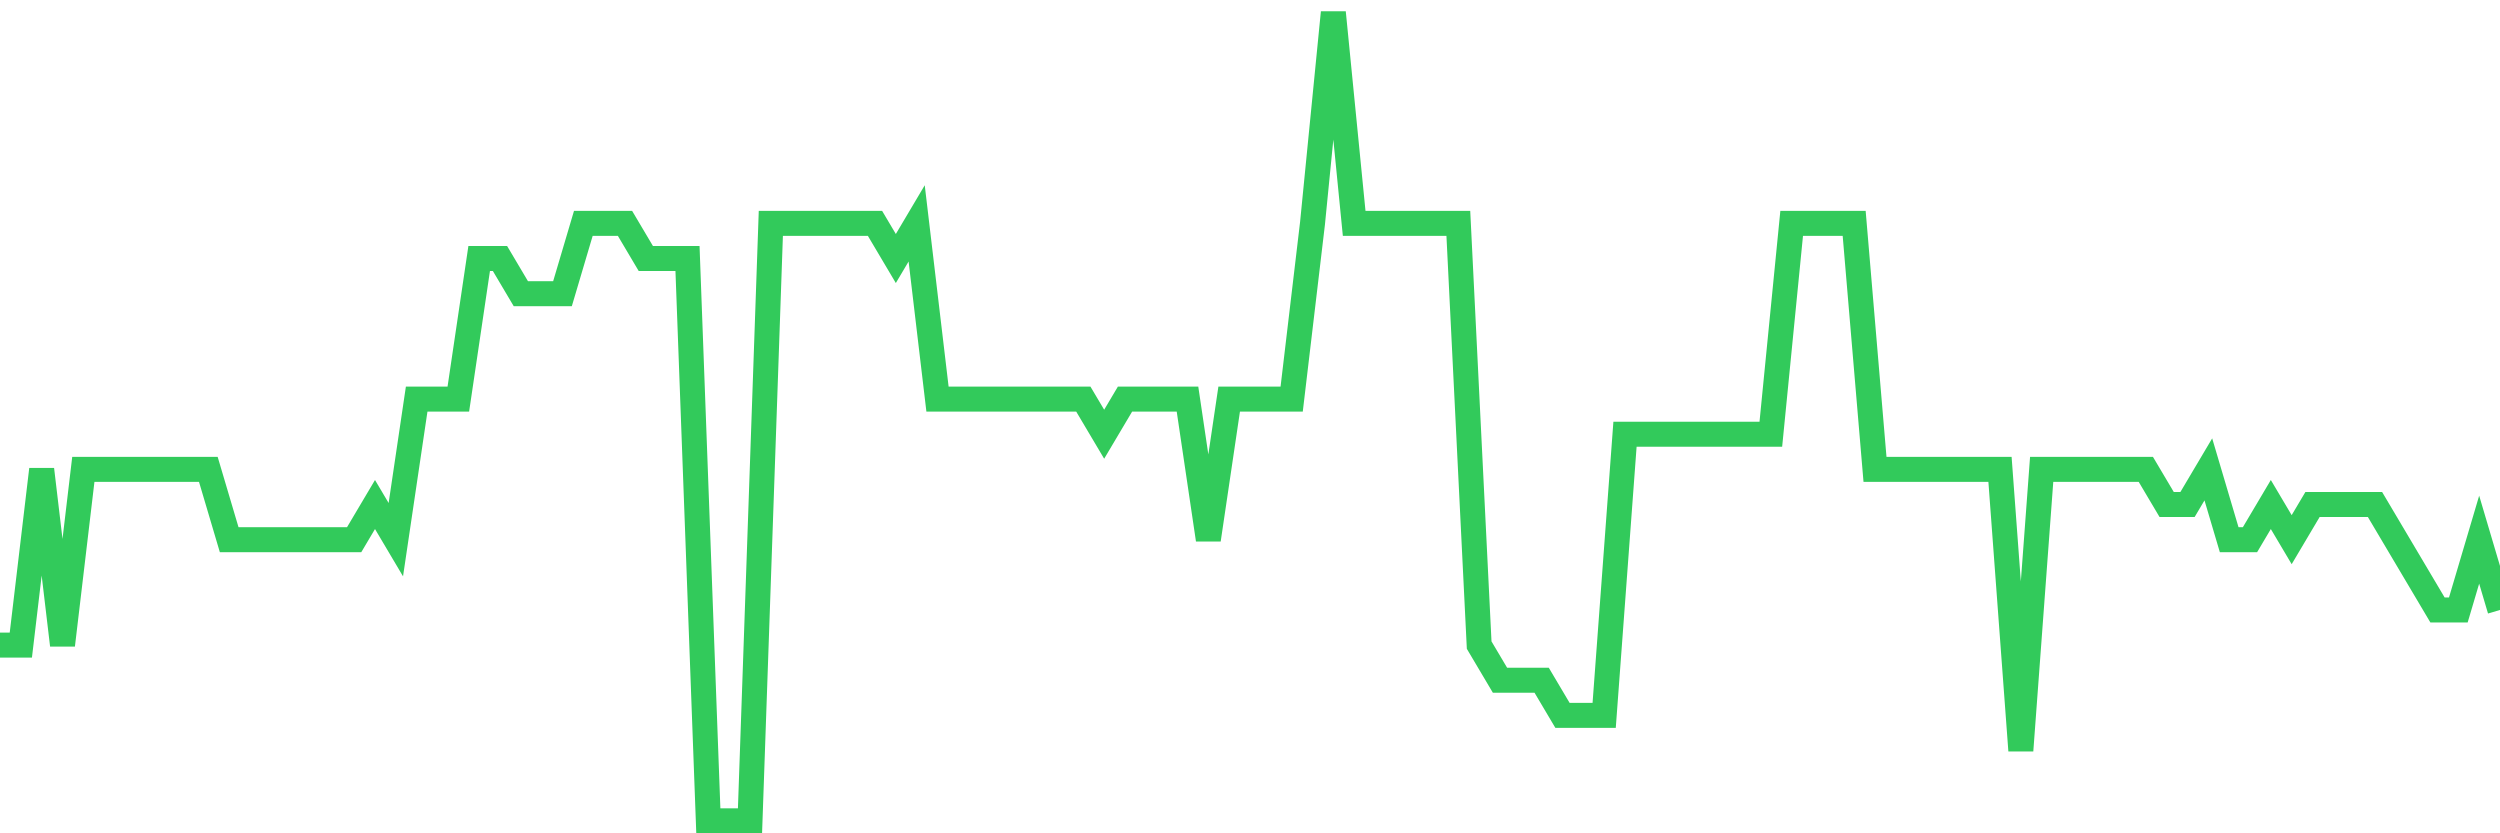 <svg
  xmlns="http://www.w3.org/2000/svg"
  xmlns:xlink="http://www.w3.org/1999/xlink"
  width="120"
  height="40"
  viewBox="0 0 120 40"
  preserveAspectRatio="none"
>
  <polyline
    points="0,30.965 1,30.965 2,22.53 3,30.965 4,22.53 5,22.53 6,22.53 7,22.53 8,22.53 9,22.53 10,22.53 11,25.904 12,25.904 13,25.904 14,25.904 15,25.904 16,25.904 17,25.904 18,24.217 19,25.904 20,19.157 21,19.157 22,19.157 23,12.409 24,12.409 25,14.096 26,14.096 27,14.096 28,10.722 29,10.722 30,10.722 31,12.409 32,12.409 33,12.409 34,39.4 35,39.4 36,39.4 37,10.722 38,10.722 39,10.722 40,10.722 41,10.722 42,10.722 43,12.409 44,10.722 45,19.157 46,19.157 47,19.157 48,19.157 49,19.157 50,19.157 51,19.157 52,19.157 53,20.843 54,19.157 55,19.157 56,19.157 57,19.157 58,25.904 59,19.157 60,19.157 61,19.157 62,19.157 63,10.722 64,0.6 65,10.722 66,10.722 67,10.722 68,10.722 69,10.722 70,10.722 71,30.965 72,32.652 73,32.652 74,32.652 75,34.339 76,34.339 77,34.339 78,20.843 79,20.843 80,20.843 81,20.843 82,20.843 83,20.843 84,20.843 85,20.843 86,10.722 87,10.722 88,10.722 89,10.722 90,22.53 91,22.53 92,22.53 93,22.53 94,22.53 95,22.53 96,22.53 97,36.026 98,22.53 99,22.53 100,22.53 101,22.53 102,22.53 103,22.53 104,24.217 105,24.217 106,22.53 107,25.904 108,25.904 109,24.217 110,25.904 111,24.217 112,24.217 113,24.217 114,24.217 115,25.904 116,27.591 117,29.278 118,29.278 119,25.904 120,29.278"
    fill="none"
    stroke="#32ca5b"
    stroke-width="1.2"
  >
  </polyline>
</svg>